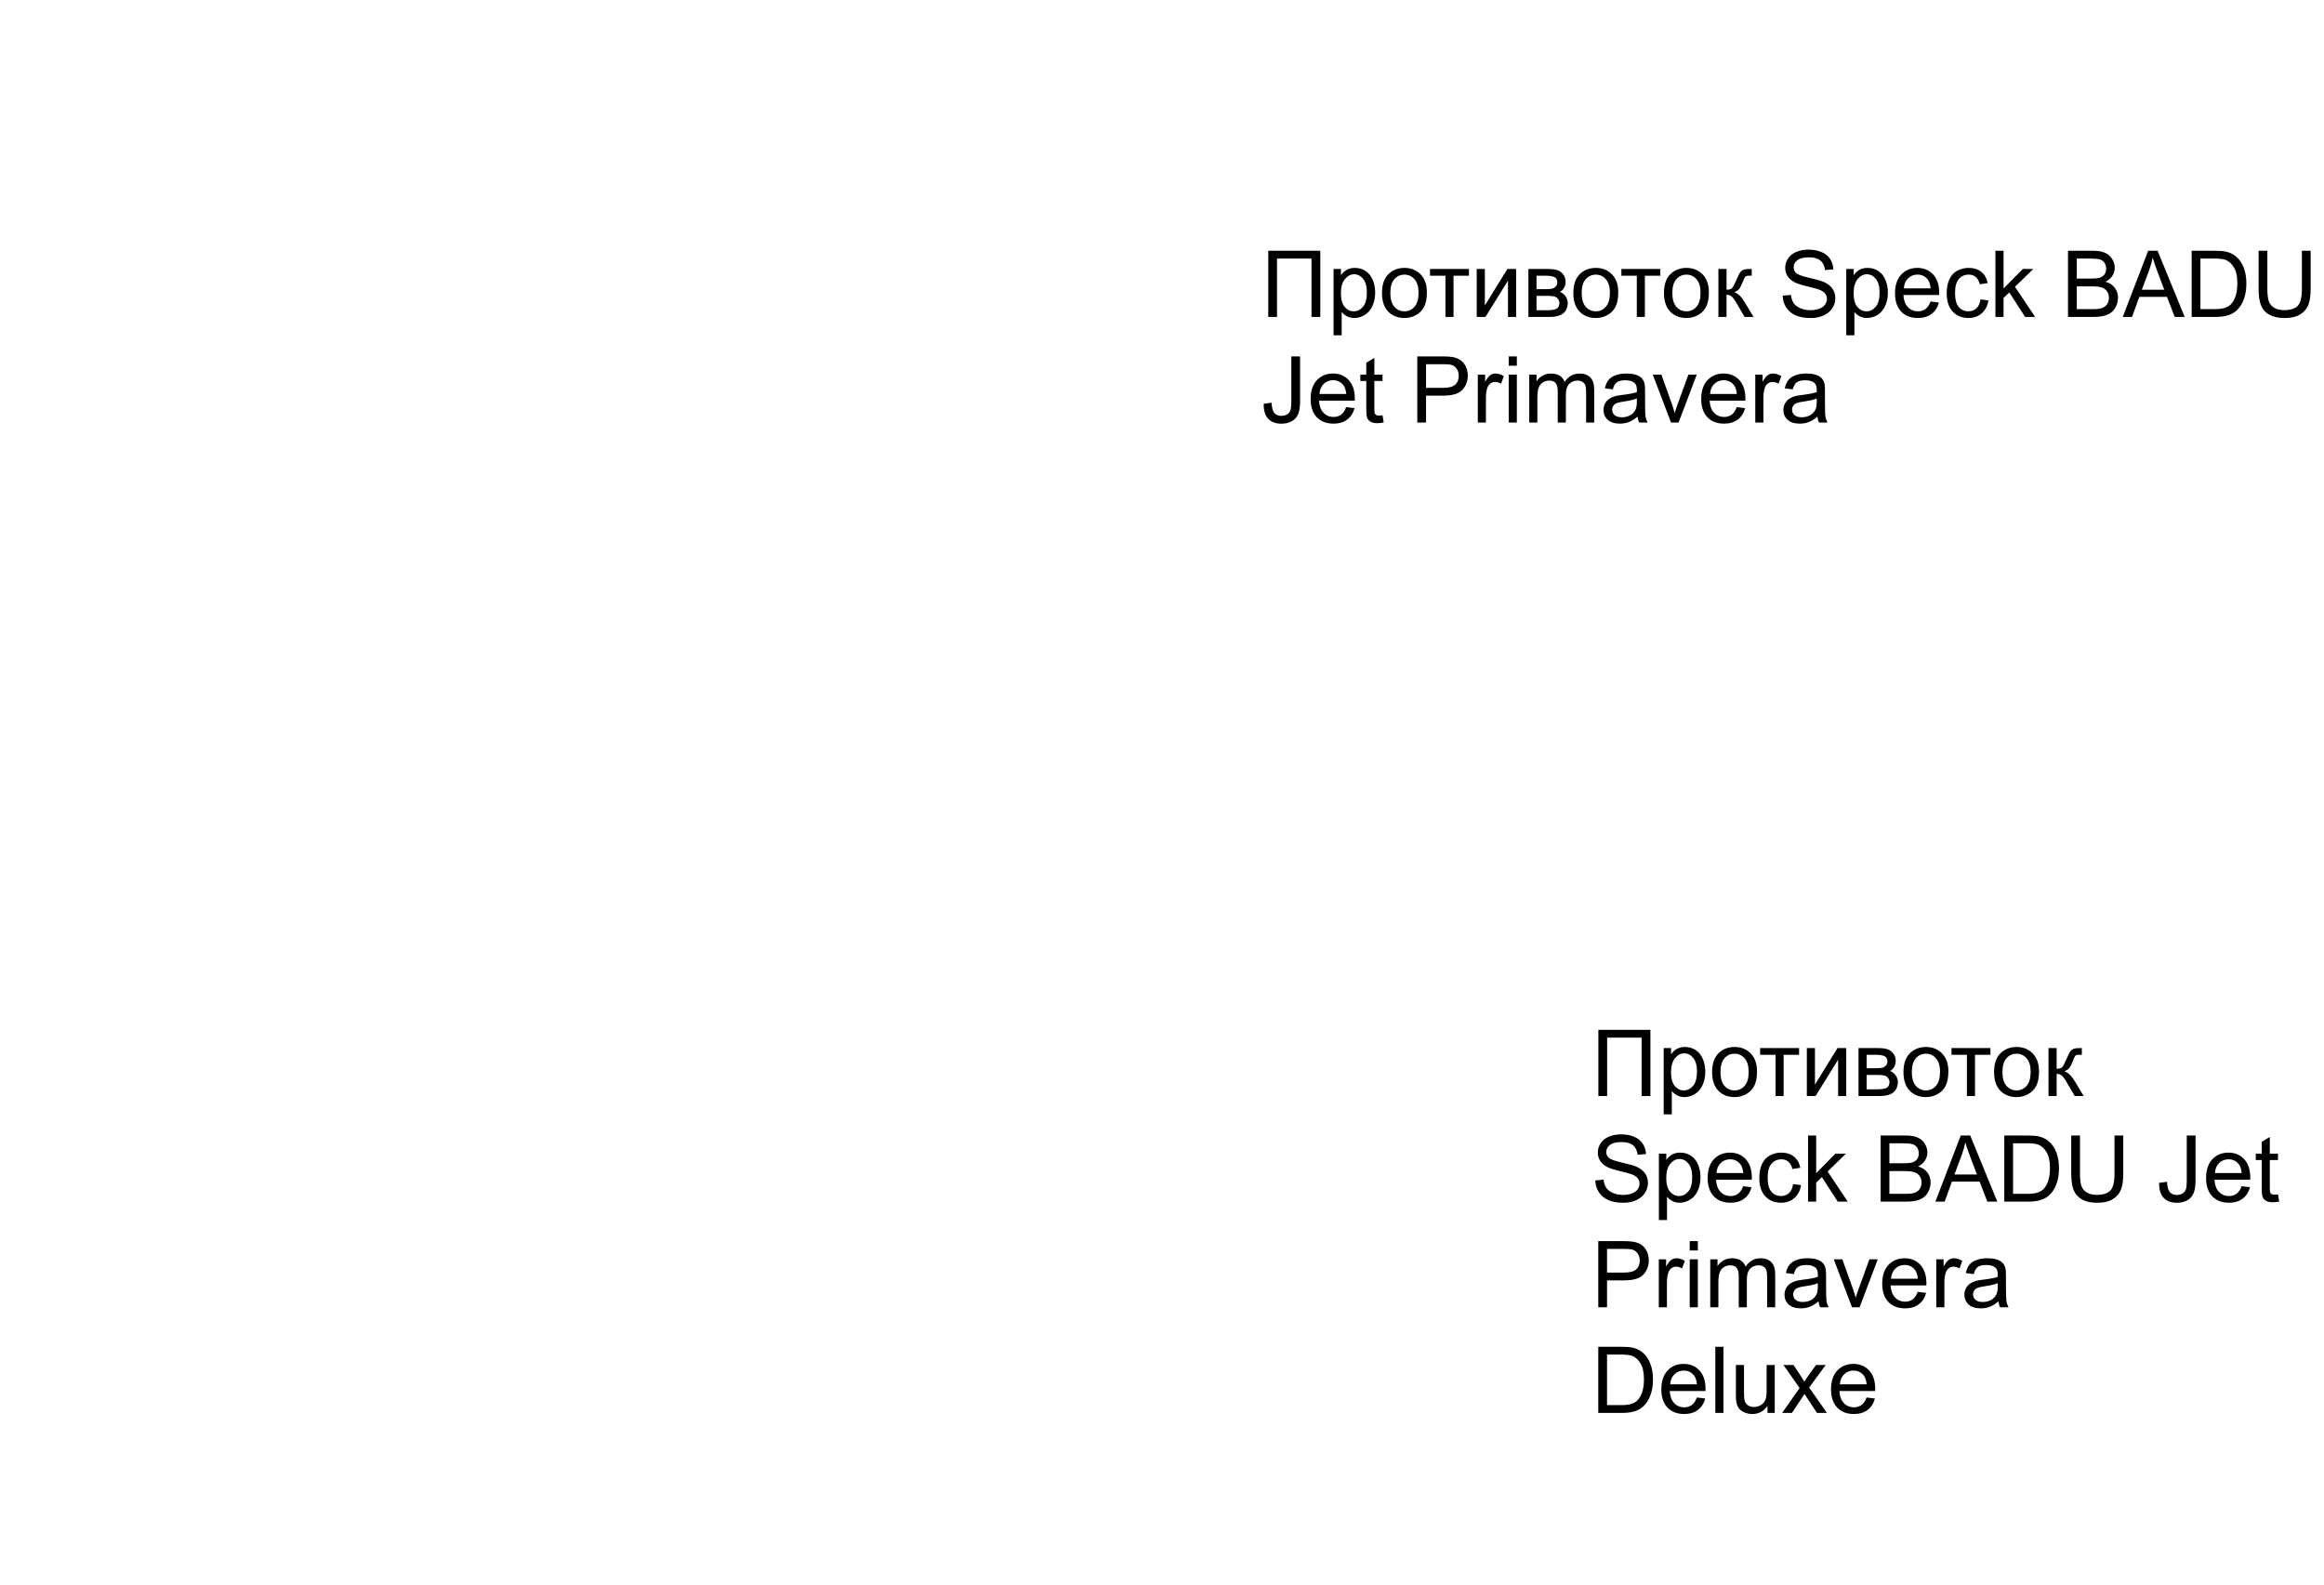 <svg width="352" height="240" viewBox="0 0 352 240" fill="none" xmlns="http://www.w3.org/2000/svg">
<path d="M192.094 37.978H199.976V48H198.643V39.161H193.42V48H192.094V37.978ZM201.985 50.782V40.74H203.106V41.684C203.371 41.315 203.669 41.039 204.002 40.856C204.335 40.67 204.738 40.576 205.212 40.576C205.832 40.576 206.379 40.736 206.853 41.055C207.326 41.374 207.684 41.825 207.926 42.408C208.167 42.987 208.288 43.623 208.288 44.315C208.288 45.058 208.154 45.728 207.885 46.325C207.62 46.918 207.233 47.373 206.723 47.692C206.217 48.007 205.684 48.164 205.123 48.164C204.713 48.164 204.344 48.078 204.016 47.904C203.692 47.731 203.425 47.512 203.216 47.248V50.782H201.985ZM203.1 44.411C203.1 45.345 203.289 46.036 203.667 46.482C204.045 46.929 204.503 47.152 205.041 47.152C205.588 47.152 206.055 46.922 206.442 46.462C206.834 45.997 207.03 45.279 207.03 44.309C207.03 43.383 206.839 42.691 206.456 42.23C206.078 41.77 205.624 41.54 205.096 41.54C204.572 41.54 204.107 41.786 203.701 42.278C203.3 42.766 203.1 43.477 203.1 44.411ZM209.32 44.37C209.32 43.026 209.694 42.03 210.441 41.383C211.066 40.845 211.827 40.576 212.725 40.576C213.723 40.576 214.538 40.904 215.172 41.56C215.805 42.212 216.122 43.115 216.122 44.268C216.122 45.202 215.981 45.938 215.698 46.476C215.42 47.009 215.012 47.423 214.475 47.72C213.941 48.016 213.358 48.164 212.725 48.164C211.708 48.164 210.886 47.838 210.257 47.187C209.632 46.535 209.32 45.596 209.32 44.37ZM210.585 44.37C210.585 45.3 210.788 45.997 211.193 46.462C211.599 46.922 212.109 47.152 212.725 47.152C213.335 47.152 213.843 46.92 214.249 46.455C214.655 45.99 214.857 45.282 214.857 44.329C214.857 43.431 214.652 42.752 214.242 42.292C213.837 41.827 213.331 41.595 212.725 41.595C212.109 41.595 211.599 41.825 211.193 42.285C210.788 42.745 210.585 43.44 210.585 44.37ZM216.594 40.74H222.493V41.759H220.155V48H218.932V41.759H216.594V40.74ZM223.669 40.74H224.899V46.277L228.311 40.74H229.637V48H228.406V42.497L224.995 48H223.669V40.74ZM231.496 40.74H234.333C235.03 40.74 235.548 40.8 235.885 40.918C236.227 41.032 236.518 41.244 236.76 41.554C237.006 41.864 237.129 42.235 237.129 42.668C237.129 43.014 237.056 43.317 236.91 43.577C236.769 43.832 236.555 44.047 236.268 44.22C236.609 44.334 236.892 44.548 237.115 44.862C237.343 45.172 237.457 45.541 237.457 45.97C237.411 46.658 237.165 47.168 236.719 47.501C236.272 47.834 235.623 48 234.771 48H231.496V40.74ZM232.727 43.796H234.039C234.563 43.796 234.923 43.769 235.119 43.714C235.315 43.659 235.491 43.55 235.646 43.386C235.8 43.217 235.878 43.017 235.878 42.784C235.878 42.401 235.741 42.135 235.468 41.984C235.199 41.834 234.736 41.759 234.08 41.759H232.727V43.796ZM232.727 46.988H234.347C235.044 46.988 235.522 46.908 235.782 46.749C236.042 46.585 236.179 46.305 236.192 45.908C236.192 45.676 236.117 45.462 235.967 45.266C235.816 45.065 235.62 44.94 235.379 44.89C235.137 44.835 234.75 44.808 234.217 44.808H232.727V46.988ZM238.305 44.37C238.305 43.026 238.678 42.03 239.426 41.383C240.05 40.845 240.811 40.576 241.709 40.576C242.707 40.576 243.523 40.904 244.156 41.56C244.79 42.212 245.106 43.115 245.106 44.268C245.106 45.202 244.965 45.938 244.683 46.476C244.405 47.009 243.997 47.423 243.459 47.72C242.926 48.016 242.342 48.164 241.709 48.164C240.693 48.164 239.87 47.838 239.241 47.187C238.617 46.535 238.305 45.596 238.305 44.37ZM239.569 44.37C239.569 45.3 239.772 45.997 240.178 46.462C240.583 46.922 241.094 47.152 241.709 47.152C242.32 47.152 242.828 46.92 243.233 46.455C243.639 45.99 243.842 45.282 243.842 44.329C243.842 43.431 243.637 42.752 243.227 42.292C242.821 41.827 242.315 41.595 241.709 41.595C241.094 41.595 240.583 41.825 240.178 42.285C239.772 42.745 239.569 43.44 239.569 44.37ZM245.578 40.74H251.478V41.759H249.14V48H247.916V41.759H245.578V40.74ZM252.031 44.37C252.031 43.026 252.405 42.03 253.152 41.383C253.777 40.845 254.538 40.576 255.436 40.576C256.434 40.576 257.249 40.904 257.883 41.56C258.516 42.212 258.833 43.115 258.833 44.268C258.833 45.202 258.692 45.938 258.409 46.476C258.131 47.009 257.723 47.423 257.186 47.72C256.652 48.016 256.069 48.164 255.436 48.164C254.419 48.164 253.597 47.838 252.968 47.187C252.343 46.535 252.031 45.596 252.031 44.37ZM253.296 44.37C253.296 45.3 253.499 45.997 253.904 46.462C254.31 46.922 254.82 47.152 255.436 47.152C256.046 47.152 256.554 46.92 256.96 46.455C257.366 45.99 257.568 45.282 257.568 44.329C257.568 43.431 257.363 42.752 256.953 42.292C256.548 41.827 256.042 41.595 255.436 41.595C254.82 41.595 254.31 41.825 253.904 42.285C253.499 42.745 253.296 43.44 253.296 44.37ZM260.275 40.74H261.506V43.878C261.898 43.878 262.171 43.803 262.326 43.652C262.486 43.502 262.718 43.065 263.023 42.34C263.265 41.766 263.461 41.387 263.611 41.205C263.762 41.023 263.935 40.9 264.131 40.836C264.327 40.772 264.641 40.74 265.074 40.74H265.32V41.759L264.979 41.752C264.655 41.752 264.448 41.8 264.356 41.895C264.261 41.996 264.115 42.294 263.919 42.791C263.732 43.265 263.561 43.593 263.406 43.775C263.251 43.958 263.012 44.124 262.688 44.274C263.217 44.416 263.737 44.908 264.247 45.751L265.594 48H264.24L262.928 45.751C262.659 45.3 262.424 45.004 262.224 44.862C262.023 44.717 261.784 44.644 261.506 44.644V48H260.275V40.74ZM270.01 44.78L271.261 44.671C271.32 45.172 271.457 45.585 271.671 45.908C271.89 46.227 272.227 46.487 272.683 46.688C273.138 46.883 273.651 46.981 274.221 46.981C274.727 46.981 275.173 46.906 275.561 46.756C275.948 46.605 276.235 46.4 276.422 46.141C276.613 45.876 276.709 45.589 276.709 45.279C276.709 44.965 276.618 44.691 276.436 44.459C276.253 44.222 275.952 44.024 275.533 43.864C275.264 43.759 274.67 43.598 273.749 43.379C272.828 43.156 272.184 42.946 271.814 42.75C271.336 42.499 270.978 42.19 270.741 41.82C270.509 41.447 270.393 41.03 270.393 40.569C270.393 40.063 270.536 39.592 270.823 39.154C271.11 38.712 271.53 38.377 272.081 38.149C272.632 37.922 273.245 37.808 273.92 37.808C274.663 37.808 275.317 37.928 275.882 38.17C276.451 38.407 276.889 38.758 277.194 39.223C277.5 39.688 277.664 40.214 277.687 40.802L276.415 40.898C276.347 40.264 276.114 39.785 275.718 39.462C275.326 39.138 274.745 38.977 273.975 38.977C273.173 38.977 272.587 39.125 272.218 39.421C271.853 39.713 271.671 40.066 271.671 40.48C271.671 40.84 271.801 41.137 272.061 41.369C272.316 41.602 272.981 41.841 274.057 42.087C275.137 42.328 275.877 42.54 276.278 42.723C276.862 42.992 277.292 43.333 277.57 43.748C277.848 44.158 277.987 44.632 277.987 45.17C277.987 45.703 277.835 46.207 277.529 46.681C277.224 47.15 276.784 47.517 276.21 47.781C275.64 48.041 274.998 48.171 274.282 48.171C273.375 48.171 272.614 48.039 271.999 47.774C271.388 47.51 270.908 47.114 270.557 46.585C270.21 46.052 270.028 45.45 270.01 44.78ZM279.642 50.782V40.74H280.763V41.684C281.027 41.315 281.326 41.039 281.658 40.856C281.991 40.67 282.394 40.576 282.868 40.576C283.488 40.576 284.035 40.736 284.509 41.055C284.983 41.374 285.34 41.825 285.582 42.408C285.824 42.987 285.944 43.623 285.944 44.315C285.944 45.058 285.81 45.728 285.541 46.325C285.277 46.918 284.889 47.373 284.379 47.692C283.873 48.007 283.34 48.164 282.779 48.164C282.369 48.164 282 48.078 281.672 47.904C281.348 47.731 281.082 47.512 280.872 47.248V50.782H279.642ZM280.756 44.411C280.756 45.345 280.945 46.036 281.323 46.482C281.701 46.929 282.16 47.152 282.697 47.152C283.244 47.152 283.711 46.922 284.099 46.462C284.491 45.997 284.687 45.279 284.687 44.309C284.687 43.383 284.495 42.691 284.112 42.23C283.734 41.77 283.281 41.54 282.752 41.54C282.228 41.54 281.763 41.786 281.357 42.278C280.956 42.766 280.756 43.477 280.756 44.411ZM292.404 45.662L293.676 45.819C293.475 46.562 293.104 47.139 292.562 47.549C292.019 47.959 291.326 48.164 290.483 48.164C289.422 48.164 288.578 47.838 287.954 47.187C287.334 46.53 287.024 45.612 287.024 44.432C287.024 43.21 287.339 42.262 287.968 41.588C288.597 40.913 289.412 40.576 290.415 40.576C291.386 40.576 292.179 40.907 292.794 41.567C293.409 42.228 293.717 43.158 293.717 44.356C293.717 44.429 293.715 44.539 293.71 44.685H288.296C288.341 45.482 288.567 46.093 288.973 46.517C289.378 46.94 289.884 47.152 290.49 47.152C290.941 47.152 291.326 47.034 291.646 46.797C291.965 46.56 292.217 46.182 292.404 45.662ZM288.364 43.673H292.418C292.363 43.062 292.208 42.604 291.953 42.299C291.561 41.825 291.053 41.588 290.429 41.588C289.864 41.588 289.387 41.777 289 42.155C288.617 42.533 288.405 43.039 288.364 43.673ZM299.965 45.341L301.175 45.498C301.043 46.332 300.703 46.986 300.156 47.46C299.614 47.929 298.946 48.164 298.153 48.164C297.16 48.164 296.36 47.84 295.754 47.193C295.152 46.542 294.852 45.61 294.852 44.398C294.852 43.614 294.981 42.928 295.241 42.34C295.501 41.752 295.895 41.312 296.424 41.02C296.957 40.724 297.536 40.576 298.16 40.576C298.949 40.576 299.593 40.777 300.095 41.178C300.596 41.574 300.917 42.139 301.059 42.873L299.862 43.058C299.748 42.57 299.546 42.203 299.254 41.957C298.967 41.711 298.618 41.588 298.208 41.588C297.588 41.588 297.085 41.811 296.697 42.258C296.31 42.7 296.116 43.402 296.116 44.363C296.116 45.339 296.303 46.047 296.677 46.489C297.05 46.931 297.538 47.152 298.14 47.152C298.623 47.152 299.026 47.004 299.35 46.708C299.673 46.412 299.878 45.956 299.965 45.341ZM302.234 48V37.978H303.465V43.693L306.377 40.74H307.97L305.194 43.434L308.25 48H306.732L304.333 44.288L303.465 45.122V48H302.234ZM313.227 48V37.978H316.986C317.752 37.978 318.365 38.081 318.825 38.286C319.29 38.487 319.652 38.799 319.912 39.223C320.176 39.642 320.309 40.082 320.309 40.542C320.309 40.97 320.192 41.374 319.96 41.752C319.728 42.13 319.377 42.435 318.907 42.668C319.513 42.846 319.978 43.149 320.302 43.577C320.63 44.005 320.794 44.511 320.794 45.095C320.794 45.564 320.694 46.002 320.493 46.407C320.297 46.808 320.053 47.118 319.762 47.337C319.47 47.556 319.103 47.722 318.661 47.836C318.224 47.945 317.686 48 317.048 48H313.227ZM314.553 42.19H316.72C317.308 42.19 317.729 42.151 317.984 42.073C318.322 41.973 318.575 41.807 318.743 41.574C318.916 41.342 319.003 41.05 319.003 40.699C319.003 40.367 318.923 40.075 318.764 39.824C318.604 39.569 318.376 39.396 318.08 39.305C317.784 39.209 317.276 39.161 316.556 39.161H314.553V42.19ZM314.553 46.817H317.048C317.476 46.817 317.777 46.801 317.95 46.77C318.256 46.715 318.511 46.624 318.716 46.496C318.921 46.368 319.09 46.184 319.222 45.942C319.354 45.696 319.42 45.414 319.42 45.095C319.42 44.721 319.324 44.398 319.133 44.124C318.941 43.846 318.675 43.652 318.333 43.543C317.996 43.429 317.508 43.372 316.87 43.372H314.553V46.817ZM321.519 48L325.367 37.978H326.796L330.897 48H329.387L328.218 44.965H324.027L322.927 48H321.519ZM324.41 43.885H327.808L326.762 41.109C326.443 40.266 326.206 39.574 326.051 39.031C325.923 39.674 325.743 40.312 325.511 40.945L324.41 43.885ZM331.957 48V37.978H335.409C336.188 37.978 336.783 38.026 337.193 38.122C337.768 38.254 338.257 38.493 338.663 38.84C339.192 39.286 339.586 39.858 339.846 40.556C340.11 41.248 340.242 42.041 340.242 42.935C340.242 43.696 340.153 44.37 339.976 44.958C339.798 45.546 339.57 46.033 339.292 46.421C339.014 46.804 338.709 47.107 338.376 47.33C338.048 47.549 337.649 47.715 337.18 47.829C336.715 47.943 336.179 48 335.573 48H331.957ZM333.283 46.817H335.423C336.084 46.817 336.601 46.756 336.975 46.633C337.353 46.51 337.654 46.337 337.877 46.113C338.191 45.799 338.435 45.377 338.608 44.849C338.786 44.315 338.875 43.671 338.875 42.914C338.875 41.866 338.702 41.062 338.355 40.501C338.014 39.936 337.597 39.558 337.104 39.366C336.749 39.23 336.177 39.161 335.389 39.161H333.283V46.817ZM348.65 37.978H349.977V43.769C349.977 44.776 349.863 45.575 349.635 46.168C349.407 46.76 348.994 47.243 348.397 47.617C347.805 47.986 347.026 48.171 346.06 48.171C345.121 48.171 344.353 48.009 343.756 47.685C343.159 47.362 342.733 46.895 342.478 46.284C342.222 45.669 342.095 44.83 342.095 43.769V37.978H343.421V43.762C343.421 44.632 343.501 45.275 343.66 45.69C343.824 46.1 344.102 46.416 344.494 46.64C344.891 46.863 345.374 46.975 345.943 46.975C346.919 46.975 347.614 46.754 348.028 46.312C348.443 45.87 348.65 45.02 348.65 43.762V37.978ZM191.403 61.156L192.6 60.992C192.632 61.758 192.775 62.282 193.03 62.565C193.285 62.847 193.639 62.988 194.09 62.988C194.423 62.988 194.71 62.913 194.951 62.763C195.193 62.608 195.359 62.4 195.45 62.141C195.541 61.876 195.587 61.457 195.587 60.883V53.978H196.913V60.808C196.913 61.646 196.811 62.296 196.605 62.756C196.405 63.216 196.084 63.567 195.642 63.809C195.204 64.05 194.689 64.171 194.097 64.171C193.217 64.171 192.543 63.918 192.073 63.412C191.608 62.906 191.385 62.154 191.403 61.156ZM203.893 61.662L205.164 61.819C204.964 62.562 204.592 63.139 204.05 63.549C203.507 63.959 202.815 64.164 201.972 64.164C200.91 64.164 200.067 63.838 199.442 63.187C198.823 62.53 198.513 61.612 198.513 60.432C198.513 59.21 198.827 58.262 199.456 57.588C200.085 56.913 200.901 56.576 201.903 56.576C202.874 56.576 203.667 56.907 204.282 57.567C204.897 58.228 205.205 59.158 205.205 60.356C205.205 60.429 205.203 60.539 205.198 60.685H199.784C199.83 61.482 200.055 62.093 200.461 62.517C200.867 62.94 201.372 63.152 201.979 63.152C202.43 63.152 202.815 63.034 203.134 62.797C203.453 62.56 203.706 62.182 203.893 61.662ZM199.853 59.673H203.906C203.852 59.062 203.697 58.604 203.441 58.299C203.049 57.825 202.541 57.588 201.917 57.588C201.352 57.588 200.876 57.777 200.488 58.155C200.105 58.533 199.894 59.039 199.853 59.673ZM209.402 62.899L209.58 63.986C209.234 64.059 208.924 64.096 208.65 64.096C208.204 64.096 207.857 64.025 207.611 63.884C207.365 63.742 207.192 63.558 207.092 63.33C206.992 63.098 206.941 62.612 206.941 61.874V57.697H206.039V56.74H206.941V54.942L208.165 54.204V56.74H209.402V57.697H208.165V61.942C208.165 62.293 208.186 62.519 208.227 62.619C208.272 62.719 208.343 62.799 208.438 62.858C208.539 62.918 208.68 62.947 208.862 62.947C208.999 62.947 209.179 62.931 209.402 62.899ZM214.666 64V53.978H218.446C219.112 53.978 219.62 54.01 219.971 54.074C220.463 54.156 220.875 54.313 221.208 54.546C221.541 54.774 221.807 55.095 222.008 55.51C222.213 55.925 222.315 56.38 222.315 56.877C222.315 57.729 222.044 58.452 221.502 59.044C220.96 59.632 219.98 59.926 218.562 59.926H215.992V64H214.666ZM215.992 58.743H218.583C219.44 58.743 220.048 58.584 220.408 58.265C220.768 57.946 220.948 57.497 220.948 56.918C220.948 56.499 220.841 56.141 220.627 55.845C220.417 55.544 220.139 55.346 219.793 55.25C219.57 55.191 219.157 55.161 218.556 55.161H215.992V58.743ZM223.833 64V56.74H224.94V57.841C225.223 57.326 225.483 56.986 225.72 56.822C225.961 56.658 226.226 56.576 226.513 56.576C226.927 56.576 227.349 56.708 227.777 56.973L227.354 58.114C227.053 57.937 226.752 57.848 226.451 57.848C226.182 57.848 225.941 57.93 225.727 58.094C225.512 58.253 225.36 58.477 225.269 58.764C225.132 59.201 225.063 59.68 225.063 60.199V64H223.833ZM228.516 55.394V53.978H229.746V55.394H228.516ZM228.516 64V56.74H229.746V64H228.516ZM231.626 64V56.74H232.727V57.759C232.954 57.403 233.257 57.118 233.636 56.904C234.014 56.685 234.445 56.576 234.928 56.576C235.465 56.576 235.905 56.688 236.247 56.911C236.593 57.134 236.837 57.447 236.979 57.848C237.553 57 238.3 56.576 239.221 56.576C239.941 56.576 240.494 56.777 240.882 57.178C241.269 57.574 241.463 58.187 241.463 59.017V64H240.239V59.427C240.239 58.935 240.198 58.581 240.116 58.367C240.039 58.148 239.895 57.973 239.686 57.841C239.476 57.709 239.23 57.643 238.947 57.643C238.437 57.643 238.013 57.813 237.676 58.155C237.339 58.492 237.17 59.035 237.17 59.782V64H235.939V59.283C235.939 58.736 235.839 58.326 235.639 58.053C235.438 57.779 235.11 57.643 234.654 57.643C234.308 57.643 233.987 57.734 233.69 57.916C233.399 58.098 233.187 58.365 233.055 58.716C232.923 59.067 232.856 59.573 232.856 60.233V64H231.626ZM248.025 63.105C247.57 63.492 247.13 63.765 246.706 63.925C246.287 64.084 245.836 64.164 245.353 64.164C244.555 64.164 243.942 63.97 243.514 63.583C243.085 63.191 242.871 62.692 242.871 62.086C242.871 61.73 242.951 61.407 243.11 61.115C243.274 60.819 243.486 60.582 243.746 60.404C244.01 60.227 244.307 60.092 244.635 60.001C244.876 59.937 245.241 59.876 245.729 59.816C246.722 59.698 247.453 59.557 247.923 59.393C247.927 59.224 247.93 59.117 247.93 59.071C247.93 58.57 247.813 58.217 247.581 58.012C247.267 57.734 246.799 57.595 246.18 57.595C245.601 57.595 245.173 57.697 244.895 57.902C244.621 58.103 244.418 58.461 244.286 58.976L243.083 58.812C243.192 58.297 243.372 57.882 243.623 57.567C243.874 57.248 244.236 57.005 244.71 56.836C245.184 56.663 245.733 56.576 246.357 56.576C246.977 56.576 247.481 56.649 247.868 56.795C248.256 56.941 248.54 57.125 248.723 57.349C248.905 57.567 249.033 57.845 249.105 58.183C249.146 58.392 249.167 58.77 249.167 59.317V60.958C249.167 62.102 249.192 62.827 249.242 63.132C249.297 63.433 249.402 63.722 249.557 64H248.271C248.144 63.745 248.062 63.446 248.025 63.105ZM247.923 60.356C247.476 60.539 246.806 60.694 245.913 60.821C245.407 60.894 245.049 60.976 244.84 61.067C244.63 61.158 244.468 61.293 244.354 61.471C244.241 61.644 244.184 61.838 244.184 62.052C244.184 62.38 244.307 62.653 244.553 62.872C244.803 63.091 245.168 63.2 245.646 63.2C246.12 63.2 246.542 63.098 246.911 62.893C247.28 62.683 247.551 62.398 247.725 62.038C247.857 61.76 247.923 61.35 247.923 60.808V60.356ZM253.098 64L250.336 56.74H251.635L253.193 61.088C253.362 61.557 253.517 62.045 253.658 62.551C253.768 62.168 253.92 61.708 254.116 61.17L255.729 56.74H256.994L254.246 64H253.098ZM263.051 61.662L264.322 61.819C264.122 62.562 263.75 63.139 263.208 63.549C262.666 63.959 261.973 64.164 261.13 64.164C260.068 64.164 259.225 63.838 258.601 63.187C257.981 62.53 257.671 61.612 257.671 60.432C257.671 59.21 257.985 58.262 258.614 57.588C259.243 56.913 260.059 56.576 261.062 56.576C262.032 56.576 262.825 56.907 263.44 57.567C264.056 58.228 264.363 59.158 264.363 60.356C264.363 60.429 264.361 60.539 264.356 60.685H258.942C258.988 61.482 259.214 62.093 259.619 62.517C260.025 62.94 260.531 63.152 261.137 63.152C261.588 63.152 261.973 63.034 262.292 62.797C262.611 62.56 262.864 62.182 263.051 61.662ZM259.011 59.673H263.064C263.01 59.062 262.855 58.604 262.6 58.299C262.208 57.825 261.7 57.588 261.075 57.588C260.51 57.588 260.034 57.777 259.646 58.155C259.264 58.533 259.052 59.039 259.011 59.673ZM265.86 64V56.74H266.968V57.841C267.25 57.326 267.51 56.986 267.747 56.822C267.989 56.658 268.253 56.576 268.54 56.576C268.955 56.576 269.376 56.708 269.805 56.973L269.381 58.114C269.08 57.937 268.779 57.848 268.479 57.848C268.21 57.848 267.968 57.93 267.754 58.094C267.54 58.253 267.387 58.477 267.296 58.764C267.159 59.201 267.091 59.68 267.091 60.199V64H265.86ZM275.273 63.105C274.818 63.492 274.378 63.765 273.954 63.925C273.535 64.084 273.084 64.164 272.601 64.164C271.803 64.164 271.19 63.97 270.762 63.583C270.333 63.191 270.119 62.692 270.119 62.086C270.119 61.73 270.199 61.407 270.358 61.115C270.522 60.819 270.734 60.582 270.994 60.404C271.258 60.227 271.555 60.092 271.883 60.001C272.124 59.937 272.489 59.876 272.977 59.816C273.97 59.698 274.701 59.557 275.171 59.393C275.175 59.224 275.178 59.117 275.178 59.071C275.178 58.57 275.062 58.217 274.829 58.012C274.515 57.734 274.048 57.595 273.428 57.595C272.849 57.595 272.421 57.697 272.143 57.902C271.869 58.103 271.666 58.461 271.534 58.976L270.331 58.812C270.44 58.297 270.62 57.882 270.871 57.567C271.122 57.248 271.484 57.005 271.958 56.836C272.432 56.663 272.981 56.576 273.605 56.576C274.225 56.576 274.729 56.649 275.116 56.795C275.504 56.941 275.788 57.125 275.971 57.349C276.153 57.567 276.281 57.845 276.354 58.183C276.395 58.392 276.415 58.77 276.415 59.317V60.958C276.415 62.102 276.44 62.827 276.49 63.132C276.545 63.433 276.65 63.722 276.805 64H275.52C275.392 63.745 275.31 63.446 275.273 63.105ZM275.171 60.356C274.724 60.539 274.054 60.694 273.161 60.821C272.655 60.894 272.298 60.976 272.088 61.067C271.878 61.158 271.716 61.293 271.603 61.471C271.489 61.644 271.432 61.838 271.432 62.052C271.432 62.38 271.555 62.653 271.801 62.872C272.051 63.091 272.416 63.2 272.895 63.2C273.368 63.2 273.79 63.098 274.159 62.893C274.528 62.683 274.799 62.398 274.973 62.038C275.105 61.76 275.171 61.35 275.171 60.808V60.356Z" fill="black"/>
<path d="M242.094 155.979H249.976V166H248.643V157.161H243.42V166H242.094V155.979ZM251.985 168.782V158.74H253.106V159.684C253.371 159.314 253.669 159.039 254.002 158.856C254.335 158.67 254.738 158.576 255.212 158.576C255.832 158.576 256.379 158.736 256.853 159.055C257.326 159.374 257.684 159.825 257.926 160.408C258.167 160.987 258.288 161.623 258.288 162.315C258.288 163.058 258.154 163.728 257.885 164.325C257.62 164.918 257.233 165.373 256.723 165.692C256.217 166.007 255.684 166.164 255.123 166.164C254.713 166.164 254.344 166.077 254.016 165.904C253.692 165.731 253.425 165.512 253.216 165.248V168.782H251.985ZM253.1 162.411C253.1 163.345 253.289 164.036 253.667 164.482C254.045 164.929 254.503 165.152 255.041 165.152C255.588 165.152 256.055 164.922 256.442 164.462C256.834 163.997 257.03 163.279 257.03 162.309C257.03 161.383 256.839 160.691 256.456 160.23C256.078 159.77 255.624 159.54 255.096 159.54C254.572 159.54 254.107 159.786 253.701 160.278C253.3 160.766 253.1 161.477 253.1 162.411ZM259.32 162.37C259.32 161.026 259.694 160.03 260.441 159.383C261.066 158.845 261.827 158.576 262.725 158.576C263.723 158.576 264.538 158.904 265.172 159.561C265.805 160.212 266.122 161.115 266.122 162.268C266.122 163.202 265.981 163.938 265.698 164.476C265.42 165.009 265.012 165.424 264.475 165.72C263.941 166.016 263.358 166.164 262.725 166.164C261.708 166.164 260.886 165.838 260.257 165.187C259.632 164.535 259.32 163.596 259.32 162.37ZM260.585 162.37C260.585 163.3 260.788 163.997 261.193 164.462C261.599 164.922 262.109 165.152 262.725 165.152C263.335 165.152 263.843 164.92 264.249 164.455C264.655 163.99 264.857 163.282 264.857 162.329C264.857 161.431 264.652 160.752 264.242 160.292C263.837 159.827 263.331 159.595 262.725 159.595C262.109 159.595 261.599 159.825 261.193 160.285C260.788 160.745 260.585 161.44 260.585 162.37ZM266.594 158.74H272.493V159.759H270.155V166H268.932V159.759H266.594V158.74ZM273.669 158.74H274.899V164.277L278.311 158.74H279.637V166H278.406V160.497L274.995 166H273.669V158.74ZM281.496 158.74H284.333C285.03 158.74 285.548 158.799 285.885 158.918C286.227 159.032 286.518 159.244 286.76 159.554C287.006 159.864 287.129 160.235 287.129 160.668C287.129 161.014 287.056 161.317 286.91 161.577C286.769 161.832 286.555 162.047 286.268 162.22C286.609 162.334 286.892 162.548 287.115 162.862C287.343 163.172 287.457 163.541 287.457 163.97C287.411 164.658 287.165 165.168 286.719 165.501C286.272 165.834 285.623 166 284.771 166H281.496V158.74ZM282.727 161.796H284.039C284.563 161.796 284.923 161.769 285.119 161.714C285.315 161.659 285.491 161.55 285.646 161.386C285.8 161.217 285.878 161.017 285.878 160.784C285.878 160.401 285.741 160.135 285.468 159.984C285.199 159.834 284.736 159.759 284.08 159.759H282.727V161.796ZM282.727 164.988H284.347C285.044 164.988 285.522 164.909 285.782 164.749C286.042 164.585 286.179 164.305 286.192 163.908C286.192 163.676 286.117 163.462 285.967 163.266C285.816 163.065 285.62 162.94 285.379 162.89C285.137 162.835 284.75 162.808 284.217 162.808H282.727V164.988ZM288.305 162.37C288.305 161.026 288.678 160.03 289.426 159.383C290.05 158.845 290.811 158.576 291.709 158.576C292.707 158.576 293.523 158.904 294.156 159.561C294.79 160.212 295.106 161.115 295.106 162.268C295.106 163.202 294.965 163.938 294.683 164.476C294.405 165.009 293.997 165.424 293.459 165.72C292.926 166.016 292.342 166.164 291.709 166.164C290.693 166.164 289.87 165.838 289.241 165.187C288.617 164.535 288.305 163.596 288.305 162.37ZM289.569 162.37C289.569 163.3 289.772 163.997 290.178 164.462C290.583 164.922 291.094 165.152 291.709 165.152C292.32 165.152 292.828 164.92 293.233 164.455C293.639 163.99 293.842 163.282 293.842 162.329C293.842 161.431 293.637 160.752 293.227 160.292C292.821 159.827 292.315 159.595 291.709 159.595C291.094 159.595 290.583 159.825 290.178 160.285C289.772 160.745 289.569 161.44 289.569 162.37ZM295.578 158.74H301.478V159.759H299.14V166H297.916V159.759H295.578V158.74ZM302.031 162.37C302.031 161.026 302.405 160.03 303.152 159.383C303.777 158.845 304.538 158.576 305.436 158.576C306.434 158.576 307.249 158.904 307.883 159.561C308.516 160.212 308.833 161.115 308.833 162.268C308.833 163.202 308.692 163.938 308.409 164.476C308.131 165.009 307.723 165.424 307.186 165.72C306.652 166.016 306.069 166.164 305.436 166.164C304.419 166.164 303.597 165.838 302.968 165.187C302.343 164.535 302.031 163.596 302.031 162.37ZM303.296 162.37C303.296 163.3 303.499 163.997 303.904 164.462C304.31 164.922 304.82 165.152 305.436 165.152C306.046 165.152 306.554 164.92 306.96 164.455C307.366 163.99 307.568 163.282 307.568 162.329C307.568 161.431 307.363 160.752 306.953 160.292C306.548 159.827 306.042 159.595 305.436 159.595C304.82 159.595 304.31 159.825 303.904 160.285C303.499 160.745 303.296 161.44 303.296 162.37ZM310.275 158.74H311.506V161.878C311.898 161.878 312.171 161.803 312.326 161.652C312.486 161.502 312.718 161.064 313.023 160.34C313.265 159.766 313.461 159.387 313.611 159.205C313.762 159.023 313.935 158.9 314.131 158.836C314.327 158.772 314.641 158.74 315.074 158.74H315.32V159.759L314.979 159.752C314.655 159.752 314.448 159.8 314.356 159.896C314.261 159.996 314.115 160.294 313.919 160.791C313.732 161.265 313.561 161.593 313.406 161.775C313.251 161.958 313.012 162.124 312.688 162.274C313.217 162.416 313.737 162.908 314.247 163.751L315.594 166H314.24L312.928 163.751C312.659 163.3 312.424 163.004 312.224 162.862C312.023 162.716 311.784 162.644 311.506 162.644V166H310.275V158.74ZM241.629 178.78L242.88 178.671C242.939 179.172 243.076 179.585 243.29 179.908C243.509 180.227 243.846 180.487 244.302 180.688C244.757 180.883 245.27 180.981 245.84 180.981C246.346 180.981 246.792 180.906 247.18 180.756C247.567 180.605 247.854 180.4 248.041 180.141C248.232 179.876 248.328 179.589 248.328 179.279C248.328 178.965 248.237 178.691 248.055 178.459C247.872 178.222 247.572 178.024 247.152 177.864C246.883 177.759 246.289 177.598 245.368 177.379C244.448 177.156 243.803 176.946 243.434 176.75C242.955 176.499 242.597 176.189 242.36 175.82C242.128 175.447 242.012 175.03 242.012 174.569C242.012 174.063 242.155 173.592 242.442 173.154C242.729 172.712 243.149 172.377 243.7 172.149C244.252 171.922 244.865 171.808 245.539 171.808C246.282 171.808 246.936 171.928 247.501 172.17C248.071 172.407 248.508 172.758 248.813 173.223C249.119 173.688 249.283 174.214 249.306 174.802L248.034 174.897C247.966 174.264 247.733 173.785 247.337 173.462C246.945 173.138 246.364 172.977 245.594 172.977C244.792 172.977 244.206 173.125 243.837 173.421C243.472 173.713 243.29 174.066 243.29 174.48C243.29 174.84 243.42 175.137 243.68 175.369C243.935 175.602 244.6 175.841 245.676 176.087C246.756 176.328 247.496 176.54 247.897 176.723C248.481 176.992 248.911 177.333 249.189 177.748C249.467 178.158 249.606 178.632 249.606 179.17C249.606 179.703 249.454 180.207 249.148 180.681C248.843 181.15 248.403 181.517 247.829 181.781C247.259 182.041 246.617 182.171 245.901 182.171C244.994 182.171 244.233 182.039 243.618 181.774C243.007 181.51 242.527 181.114 242.176 180.585C241.829 180.052 241.647 179.45 241.629 178.78ZM251.261 184.782V174.74H252.382V175.684C252.646 175.314 252.945 175.039 253.277 174.856C253.61 174.67 254.013 174.576 254.487 174.576C255.107 174.576 255.654 174.736 256.128 175.055C256.602 175.374 256.96 175.825 257.201 176.408C257.443 176.987 257.563 177.623 257.563 178.315C257.563 179.058 257.429 179.728 257.16 180.325C256.896 180.918 256.508 181.373 255.998 181.692C255.492 182.007 254.959 182.164 254.398 182.164C253.988 182.164 253.619 182.077 253.291 181.904C252.967 181.731 252.701 181.512 252.491 181.248V184.782H251.261ZM252.375 178.411C252.375 179.345 252.564 180.036 252.942 180.482C253.321 180.929 253.779 181.152 254.316 181.152C254.863 181.152 255.33 180.922 255.718 180.462C256.11 179.997 256.306 179.279 256.306 178.309C256.306 177.383 256.114 176.691 255.731 176.23C255.353 175.77 254.9 175.54 254.371 175.54C253.847 175.54 253.382 175.786 252.977 176.278C252.576 176.766 252.375 177.477 252.375 178.411ZM264.023 179.662L265.295 179.819C265.094 180.562 264.723 181.139 264.181 181.549C263.638 181.959 262.946 182.164 262.103 182.164C261.041 182.164 260.198 181.838 259.573 181.187C258.953 180.53 258.644 179.612 258.644 178.432C258.644 177.21 258.958 176.262 259.587 175.588C260.216 174.913 261.032 174.576 262.034 174.576C263.005 174.576 263.798 174.907 264.413 175.567C265.028 176.228 265.336 177.158 265.336 178.356C265.336 178.429 265.334 178.539 265.329 178.685H259.915C259.961 179.482 260.186 180.093 260.592 180.517C260.997 180.94 261.503 181.152 262.109 181.152C262.561 181.152 262.946 181.034 263.265 180.797C263.584 180.56 263.837 180.182 264.023 179.662ZM259.983 177.673H264.037C263.982 177.062 263.827 176.604 263.572 176.299C263.18 175.825 262.672 175.588 262.048 175.588C261.483 175.588 261.007 175.777 260.619 176.155C260.236 176.534 260.024 177.039 259.983 177.673ZM271.584 179.341L272.794 179.498C272.662 180.332 272.322 180.986 271.775 181.46C271.233 181.929 270.565 182.164 269.772 182.164C268.779 182.164 267.979 181.84 267.373 181.193C266.771 180.542 266.471 179.61 266.471 178.397C266.471 177.614 266.601 176.928 266.86 176.34C267.12 175.752 267.514 175.312 268.043 175.021C268.576 174.724 269.155 174.576 269.779 174.576C270.568 174.576 271.213 174.777 271.714 175.178C272.215 175.574 272.536 176.139 272.678 176.873L271.481 177.058C271.368 176.57 271.165 176.203 270.873 175.957C270.586 175.711 270.237 175.588 269.827 175.588C269.207 175.588 268.704 175.811 268.316 176.258C267.929 176.7 267.735 177.402 267.735 178.363C267.735 179.339 267.922 180.047 268.296 180.489C268.67 180.931 269.157 181.152 269.759 181.152C270.242 181.152 270.645 181.004 270.969 180.708C271.292 180.412 271.497 179.956 271.584 179.341ZM273.854 182V171.979H275.084V177.693L277.996 174.74H279.589L276.813 177.434L279.869 182H278.352L275.952 178.288L275.084 179.122V182H273.854ZM284.846 182V171.979H288.605C289.371 171.979 289.984 172.081 290.444 172.286C290.909 172.487 291.271 172.799 291.531 173.223C291.796 173.642 291.928 174.082 291.928 174.542C291.928 174.97 291.812 175.374 291.579 175.752C291.347 176.13 290.996 176.436 290.526 176.668C291.132 176.846 291.597 177.149 291.921 177.577C292.249 178.006 292.413 178.511 292.413 179.095C292.413 179.564 292.313 180.002 292.112 180.407C291.916 180.808 291.673 181.118 291.381 181.337C291.089 181.556 290.722 181.722 290.28 181.836C289.843 181.945 289.305 182 288.667 182H284.846ZM286.172 176.189H288.339C288.927 176.189 289.348 176.151 289.604 176.073C289.941 175.973 290.194 175.807 290.362 175.574C290.535 175.342 290.622 175.05 290.622 174.699C290.622 174.367 290.542 174.075 290.383 173.824C290.223 173.569 289.995 173.396 289.699 173.305C289.403 173.209 288.895 173.161 288.175 173.161H286.172V176.189ZM286.172 180.817H288.667C289.095 180.817 289.396 180.801 289.569 180.77C289.875 180.715 290.13 180.624 290.335 180.496C290.54 180.368 290.709 180.184 290.841 179.942C290.973 179.696 291.039 179.414 291.039 179.095C291.039 178.721 290.943 178.397 290.752 178.124C290.561 177.846 290.294 177.652 289.952 177.543C289.615 177.429 289.127 177.372 288.489 177.372H286.172V180.817ZM293.138 182L296.986 171.979H298.415L302.517 182H301.006L299.837 178.965H295.646L294.546 182H293.138ZM296.029 177.885H299.427L298.381 175.109C298.062 174.266 297.825 173.574 297.67 173.031C297.542 173.674 297.362 174.312 297.13 174.945L296.029 177.885ZM303.576 182V171.979H307.028C307.808 171.979 308.402 172.026 308.812 172.122C309.387 172.254 309.877 172.493 310.282 172.84C310.811 173.286 311.205 173.858 311.465 174.556C311.729 175.248 311.861 176.041 311.861 176.935C311.861 177.696 311.772 178.37 311.595 178.958C311.417 179.546 311.189 180.034 310.911 180.421C310.633 180.804 310.328 181.107 309.995 181.33C309.667 181.549 309.268 181.715 308.799 181.829C308.334 181.943 307.799 182 307.192 182H303.576ZM304.902 180.817H307.042C307.703 180.817 308.22 180.756 308.594 180.633C308.972 180.51 309.273 180.337 309.496 180.113C309.811 179.799 310.054 179.377 310.228 178.849C310.405 178.315 310.494 177.671 310.494 176.914C310.494 175.866 310.321 175.062 309.975 174.501C309.633 173.936 309.216 173.558 308.724 173.366C308.368 173.229 307.796 173.161 307.008 173.161H304.902V180.817ZM320.27 171.979H321.596V177.769C321.596 178.776 321.482 179.576 321.254 180.168C321.026 180.76 320.614 181.243 320.017 181.617C319.424 181.986 318.645 182.171 317.679 182.171C316.74 182.171 315.972 182.009 315.375 181.686C314.778 181.362 314.352 180.895 314.097 180.284C313.841 179.669 313.714 178.83 313.714 177.769V171.979H315.04V177.762C315.04 178.632 315.12 179.275 315.279 179.689C315.443 180.1 315.721 180.416 316.113 180.64C316.51 180.863 316.993 180.975 317.562 180.975C318.538 180.975 319.233 180.754 319.647 180.312C320.062 179.869 320.27 179.02 320.27 177.762V171.979ZM327.03 179.156L328.227 178.992C328.258 179.758 328.402 180.282 328.657 180.564C328.912 180.847 329.266 180.988 329.717 180.988C330.049 180.988 330.337 180.913 330.578 180.763C330.82 180.608 330.986 180.4 331.077 180.141C331.168 179.876 331.214 179.457 331.214 178.883V171.979H332.54V178.808C332.54 179.646 332.438 180.296 332.232 180.756C332.032 181.216 331.711 181.567 331.269 181.809C330.831 182.05 330.316 182.171 329.724 182.171C328.844 182.171 328.17 181.918 327.7 181.412C327.235 180.906 327.012 180.154 327.03 179.156ZM339.52 179.662L340.791 179.819C340.59 180.562 340.219 181.139 339.677 181.549C339.134 181.959 338.442 182.164 337.599 182.164C336.537 182.164 335.694 181.838 335.069 181.187C334.45 180.53 334.14 179.612 334.14 178.432C334.14 177.21 334.454 176.262 335.083 175.588C335.712 174.913 336.528 174.576 337.53 174.576C338.501 174.576 339.294 174.907 339.909 175.567C340.524 176.228 340.832 177.158 340.832 178.356C340.832 178.429 340.83 178.539 340.825 178.685H335.411C335.457 179.482 335.682 180.093 336.088 180.517C336.493 180.94 336.999 181.152 337.605 181.152C338.057 181.152 338.442 181.034 338.761 180.797C339.08 180.56 339.333 180.182 339.52 179.662ZM335.479 177.673H339.533C339.479 177.062 339.324 176.604 339.068 176.299C338.676 175.825 338.168 175.588 337.544 175.588C336.979 175.588 336.503 175.777 336.115 176.155C335.732 176.534 335.521 177.039 335.479 177.673ZM345.029 180.899L345.207 181.986C344.861 182.059 344.551 182.096 344.277 182.096C343.831 182.096 343.484 182.025 343.238 181.884C342.992 181.743 342.819 181.558 342.719 181.33C342.618 181.098 342.568 180.612 342.568 179.874V175.697H341.666V174.74H342.568V172.942L343.792 172.204V174.74H345.029V175.697H343.792V179.942C343.792 180.293 343.812 180.519 343.854 180.619C343.899 180.719 343.97 180.799 344.065 180.858C344.166 180.918 344.307 180.947 344.489 180.947C344.626 180.947 344.806 180.931 345.029 180.899ZM242.08 198V187.979H245.86C246.526 187.979 247.034 188.01 247.385 188.074C247.877 188.156 248.289 188.313 248.622 188.546C248.955 188.774 249.221 189.095 249.422 189.51C249.627 189.924 249.729 190.38 249.729 190.877C249.729 191.729 249.458 192.451 248.916 193.044C248.374 193.632 247.394 193.926 245.977 193.926H243.406V198H242.08ZM243.406 192.743H245.997C246.854 192.743 247.462 192.584 247.822 192.265C248.182 191.946 248.362 191.497 248.362 190.918C248.362 190.499 248.255 190.141 248.041 189.845C247.831 189.544 247.553 189.346 247.207 189.25C246.984 189.191 246.571 189.161 245.97 189.161H243.406V192.743ZM251.247 198V190.74H252.354V191.841C252.637 191.326 252.897 190.986 253.134 190.822C253.375 190.658 253.64 190.576 253.927 190.576C254.341 190.576 254.763 190.708 255.191 190.973L254.768 192.114C254.467 191.937 254.166 191.848 253.865 191.848C253.596 191.848 253.355 191.93 253.141 192.094C252.926 192.253 252.774 192.477 252.683 192.764C252.546 193.201 252.478 193.68 252.478 194.199V198H251.247ZM255.93 189.394V187.979H257.16V189.394H255.93ZM255.93 198V190.74H257.16V198H255.93ZM259.04 198V190.74H260.141V191.759C260.368 191.403 260.672 191.118 261.05 190.904C261.428 190.686 261.859 190.576 262.342 190.576C262.88 190.576 263.319 190.688 263.661 190.911C264.007 191.134 264.251 191.447 264.393 191.848C264.967 191 265.714 190.576 266.635 190.576C267.355 190.576 267.909 190.777 268.296 191.178C268.683 191.574 268.877 192.187 268.877 193.017V198H267.653V193.427C267.653 192.935 267.612 192.581 267.53 192.367C267.453 192.148 267.309 191.973 267.1 191.841C266.89 191.709 266.644 191.643 266.361 191.643C265.851 191.643 265.427 191.813 265.09 192.155C264.753 192.493 264.584 193.035 264.584 193.782V198H263.354V193.283C263.354 192.736 263.253 192.326 263.053 192.053C262.852 191.779 262.524 191.643 262.068 191.643C261.722 191.643 261.401 191.734 261.104 191.916C260.813 192.098 260.601 192.365 260.469 192.716C260.337 193.067 260.271 193.573 260.271 194.233V198H259.04ZM275.439 197.104C274.984 197.492 274.544 197.765 274.12 197.925C273.701 198.084 273.25 198.164 272.767 198.164C271.969 198.164 271.356 197.97 270.928 197.583C270.499 197.191 270.285 196.692 270.285 196.086C270.285 195.73 270.365 195.407 270.524 195.115C270.688 194.819 270.9 194.582 271.16 194.404C271.424 194.227 271.721 194.092 272.049 194.001C272.29 193.937 272.655 193.876 273.143 193.816C274.136 193.698 274.868 193.557 275.337 193.393C275.341 193.224 275.344 193.117 275.344 193.071C275.344 192.57 275.228 192.217 274.995 192.012C274.681 191.734 274.214 191.595 273.594 191.595C273.015 191.595 272.587 191.697 272.309 191.902C272.035 192.103 271.832 192.461 271.7 192.976L270.497 192.812C270.606 192.297 270.786 191.882 271.037 191.567C271.288 191.248 271.65 191.005 272.124 190.836C272.598 190.663 273.147 190.576 273.771 190.576C274.391 190.576 274.895 190.649 275.282 190.795C275.67 190.941 275.954 191.125 276.137 191.349C276.319 191.567 276.447 191.845 276.52 192.183C276.561 192.392 276.581 192.771 276.581 193.317V194.958C276.581 196.102 276.606 196.826 276.656 197.132C276.711 197.433 276.816 197.722 276.971 198H275.686C275.558 197.745 275.476 197.446 275.439 197.104ZM275.337 194.356C274.89 194.539 274.22 194.694 273.327 194.821C272.821 194.894 272.464 194.976 272.254 195.067C272.044 195.159 271.882 195.293 271.769 195.471C271.655 195.644 271.598 195.838 271.598 196.052C271.598 196.38 271.721 196.653 271.967 196.872C272.217 197.091 272.582 197.2 273.061 197.2C273.535 197.2 273.956 197.098 274.325 196.893C274.694 196.683 274.965 196.398 275.139 196.038C275.271 195.76 275.337 195.35 275.337 194.808V194.356ZM280.512 198L277.75 190.74H279.049L280.607 195.088C280.776 195.557 280.931 196.045 281.072 196.551C281.182 196.168 281.334 195.708 281.53 195.17L283.144 190.74H284.408L281.66 198H280.512ZM290.465 195.662L291.736 195.819C291.536 196.562 291.164 197.139 290.622 197.549C290.08 197.959 289.387 198.164 288.544 198.164C287.482 198.164 286.639 197.838 286.015 197.187C285.395 196.53 285.085 195.612 285.085 194.432C285.085 193.21 285.399 192.262 286.028 191.588C286.657 190.913 287.473 190.576 288.476 190.576C289.446 190.576 290.239 190.907 290.854 191.567C291.47 192.228 291.777 193.158 291.777 194.356C291.777 194.429 291.775 194.539 291.771 194.685H286.356C286.402 195.482 286.628 196.093 287.033 196.517C287.439 196.94 287.945 197.152 288.551 197.152C289.002 197.152 289.387 197.034 289.706 196.797C290.025 196.56 290.278 196.182 290.465 195.662ZM286.425 193.673H290.479C290.424 193.062 290.269 192.604 290.014 192.299C289.622 191.825 289.114 191.588 288.489 191.588C287.924 191.588 287.448 191.777 287.061 192.155C286.678 192.534 286.466 193.039 286.425 193.673ZM293.274 198V190.74H294.382V191.841C294.664 191.326 294.924 190.986 295.161 190.822C295.403 190.658 295.667 190.576 295.954 190.576C296.369 190.576 296.79 190.708 297.219 190.973L296.795 192.114C296.494 191.937 296.193 191.848 295.893 191.848C295.624 191.848 295.382 191.93 295.168 192.094C294.954 192.253 294.801 192.477 294.71 192.764C294.573 193.201 294.505 193.68 294.505 194.199V198H293.274ZM302.688 197.104C302.232 197.492 301.792 197.765 301.368 197.925C300.949 198.084 300.498 198.164 300.015 198.164C299.217 198.164 298.604 197.97 298.176 197.583C297.747 197.191 297.533 196.692 297.533 196.086C297.533 195.73 297.613 195.407 297.772 195.115C297.937 194.819 298.148 194.582 298.408 194.404C298.673 194.227 298.969 194.092 299.297 194.001C299.538 193.937 299.903 193.876 300.391 193.816C301.384 193.698 302.116 193.557 302.585 193.393C302.59 193.224 302.592 193.117 302.592 193.071C302.592 192.57 302.476 192.217 302.243 192.012C301.929 191.734 301.462 191.595 300.842 191.595C300.263 191.595 299.835 191.697 299.557 191.902C299.283 192.103 299.08 192.461 298.948 192.976L297.745 192.812C297.854 192.297 298.035 191.882 298.285 191.567C298.536 191.248 298.898 191.005 299.372 190.836C299.846 190.663 300.395 190.576 301.02 190.576C301.639 190.576 302.143 190.649 302.53 190.795C302.918 190.941 303.202 191.125 303.385 191.349C303.567 191.567 303.695 191.845 303.768 192.183C303.809 192.392 303.829 192.771 303.829 193.317V194.958C303.829 196.102 303.854 196.826 303.904 197.132C303.959 197.433 304.064 197.722 304.219 198H302.934C302.806 197.745 302.724 197.446 302.688 197.104ZM302.585 194.356C302.138 194.539 301.468 194.694 300.575 194.821C300.069 194.894 299.712 194.976 299.502 195.067C299.292 195.159 299.131 195.293 299.017 195.471C298.903 195.644 298.846 195.838 298.846 196.052C298.846 196.38 298.969 196.653 299.215 196.872C299.465 197.091 299.83 197.2 300.309 197.2C300.783 197.2 301.204 197.098 301.573 196.893C301.942 196.683 302.214 196.398 302.387 196.038C302.519 195.76 302.585 195.35 302.585 194.808V194.356ZM242.08 214V203.979H245.532C246.312 203.979 246.906 204.026 247.316 204.122C247.891 204.254 248.381 204.493 248.786 204.84C249.315 205.286 249.709 205.858 249.969 206.556C250.233 207.248 250.365 208.041 250.365 208.935C250.365 209.696 250.276 210.37 250.099 210.958C249.921 211.546 249.693 212.034 249.415 212.421C249.137 212.804 248.832 213.107 248.499 213.33C248.171 213.549 247.772 213.715 247.303 213.829C246.838 213.943 246.302 214 245.696 214H242.08ZM243.406 212.817H245.546C246.207 212.817 246.724 212.756 247.098 212.633C247.476 212.51 247.777 212.337 248 212.113C248.314 211.799 248.558 211.377 248.731 210.849C248.909 210.315 248.998 209.671 248.998 208.914C248.998 207.866 248.825 207.062 248.479 206.501C248.137 205.936 247.72 205.558 247.228 205.366C246.872 205.229 246.3 205.161 245.512 205.161H243.406V212.817ZM257.01 211.662L258.281 211.819C258.081 212.562 257.709 213.139 257.167 213.549C256.625 213.959 255.932 214.164 255.089 214.164C254.027 214.164 253.184 213.838 252.56 213.187C251.94 212.53 251.63 211.612 251.63 210.432C251.63 209.21 251.944 208.262 252.573 207.588C253.202 206.913 254.018 206.576 255.021 206.576C255.991 206.576 256.784 206.907 257.399 207.567C258.015 208.228 258.322 209.158 258.322 210.356C258.322 210.429 258.32 210.539 258.315 210.685H252.901C252.947 211.482 253.173 212.093 253.578 212.517C253.984 212.94 254.49 213.152 255.096 213.152C255.547 213.152 255.932 213.034 256.251 212.797C256.57 212.56 256.823 212.182 257.01 211.662ZM252.97 209.673H257.023C256.969 209.062 256.814 208.604 256.559 208.299C256.167 207.825 255.659 207.588 255.034 207.588C254.469 207.588 253.993 207.777 253.605 208.155C253.223 208.534 253.011 209.039 252.97 209.673ZM259.806 214V203.979H261.036V214H259.806ZM267.708 214V212.934C267.143 213.754 266.375 214.164 265.404 214.164C264.976 214.164 264.575 214.082 264.201 213.918C263.832 213.754 263.556 213.549 263.374 213.303C263.196 213.052 263.071 212.747 262.998 212.387C262.948 212.145 262.923 211.762 262.923 211.238V206.74H264.153V210.767C264.153 211.409 264.178 211.842 264.229 212.065C264.306 212.389 264.47 212.644 264.721 212.831C264.971 213.013 265.281 213.104 265.65 213.104C266.02 213.104 266.366 213.011 266.689 212.824C267.013 212.633 267.241 212.375 267.373 212.052C267.51 211.724 267.578 211.25 267.578 210.63V206.74H268.809V214H267.708ZM269.923 214L272.575 210.227L270.121 206.74H271.659L272.773 208.442C272.983 208.766 273.152 209.037 273.279 209.256C273.48 208.955 273.664 208.688 273.833 208.456L275.057 206.74H276.526L274.018 210.158L276.718 214H275.207L273.717 211.744L273.32 211.136L271.413 214H269.923ZM282.713 211.662L283.984 211.819C283.784 212.562 283.412 213.139 282.87 213.549C282.328 213.959 281.635 214.164 280.792 214.164C279.73 214.164 278.887 213.838 278.263 213.187C277.643 212.53 277.333 211.612 277.333 210.432C277.333 209.21 277.647 208.262 278.276 207.588C278.905 206.913 279.721 206.576 280.724 206.576C281.694 206.576 282.487 206.907 283.103 207.567C283.718 208.228 284.025 209.158 284.025 210.356C284.025 210.429 284.023 210.539 284.019 210.685H278.604C278.65 211.482 278.876 212.093 279.281 212.517C279.687 212.94 280.193 213.152 280.799 213.152C281.25 213.152 281.635 213.034 281.954 212.797C282.273 212.56 282.526 212.182 282.713 211.662ZM278.673 209.673H282.727C282.672 209.062 282.517 208.604 282.262 208.299C281.87 207.825 281.362 207.588 280.737 207.588C280.172 207.588 279.696 207.777 279.309 208.155C278.926 208.534 278.714 209.039 278.673 209.673Z" fill="black"/>
</svg>
